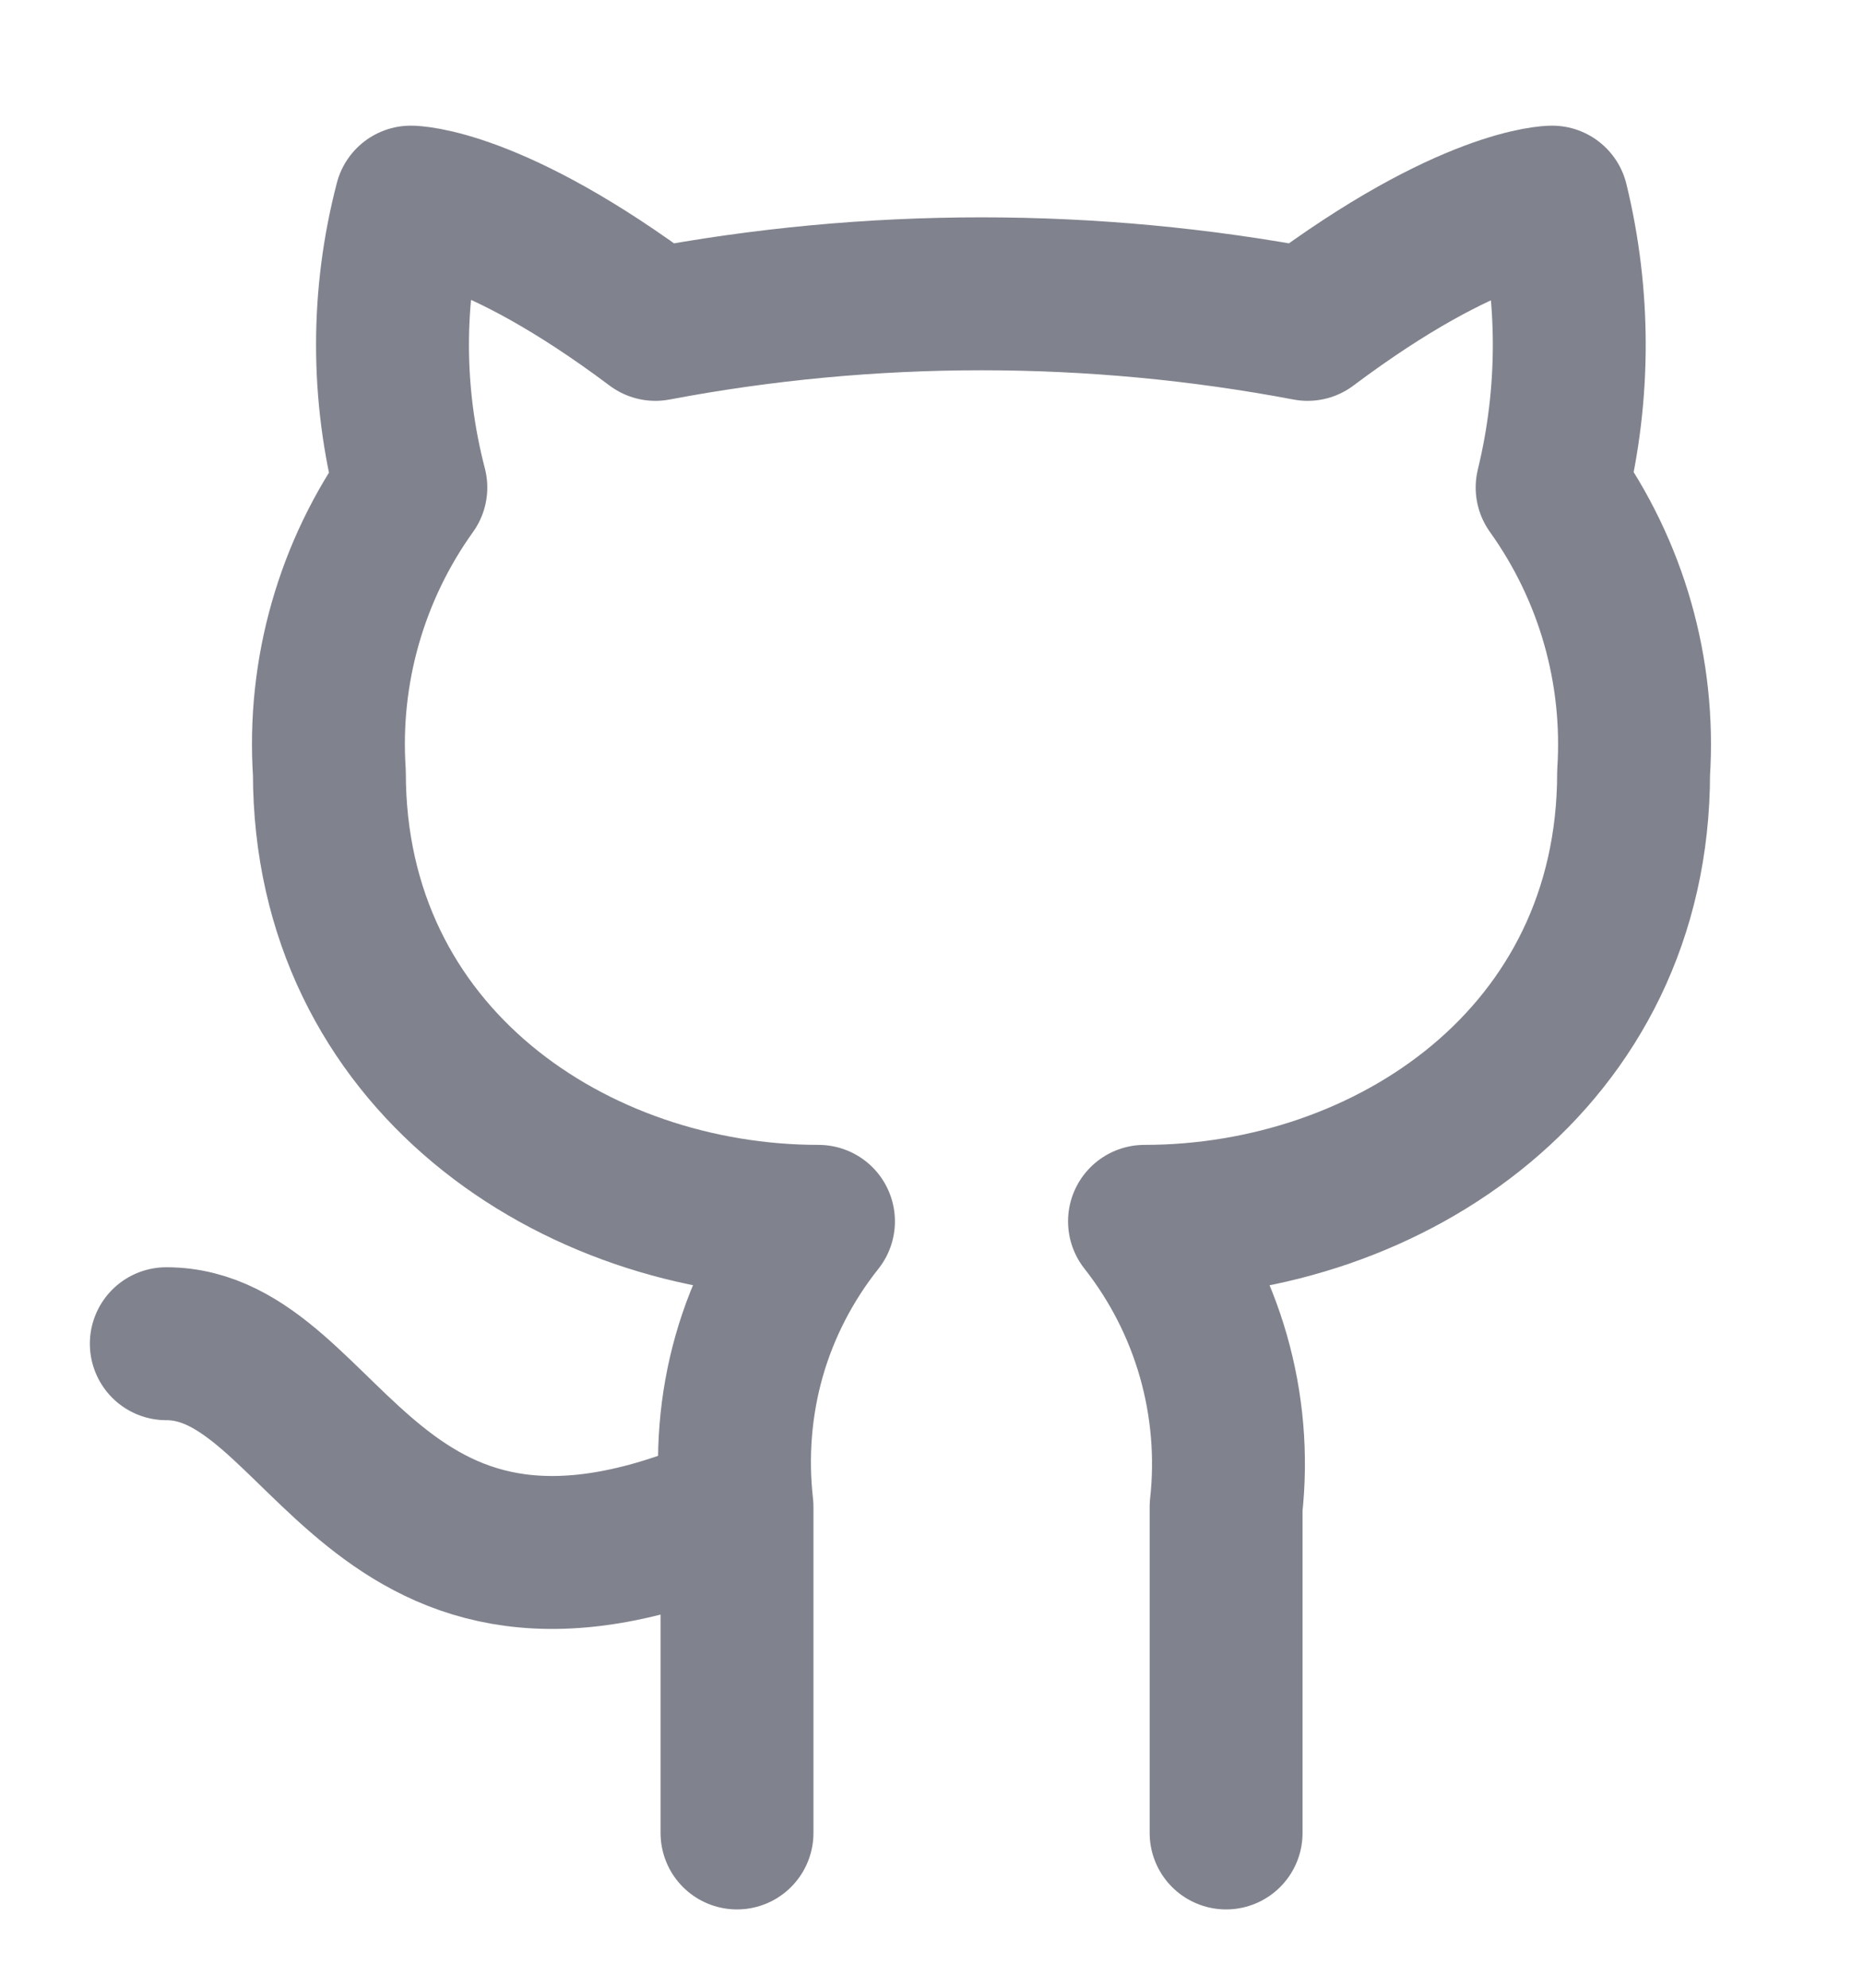 <svg width="15" height="16" viewBox="0 0 15 16" fill="none" xmlns="http://www.w3.org/2000/svg">
<g clip-path="url(#clip0_4400_83673)">
<path d="M9.872 14.754V12.129C9.963 11.306 9.727 10.481 9.215 9.831C11.184 9.831 13.153 8.519 13.153 6.221C13.206 5.401 12.976 4.594 12.497 3.924C12.681 3.169 12.681 2.382 12.497 1.627C12.497 1.627 11.841 1.627 10.528 2.611C8.795 2.283 7.01 2.283 5.277 2.611C3.964 1.627 3.308 1.627 3.308 1.627C3.111 2.382 3.111 3.169 3.308 3.924C2.83 4.591 2.598 5.403 2.652 6.221C2.652 8.519 4.621 9.831 6.59 9.831C6.334 10.153 6.144 10.521 6.032 10.914C5.92 11.308 5.888 11.722 5.934 12.129M5.934 12.129V14.754M5.934 12.129C2.973 13.441 2.652 10.816 1.339 10.816" stroke="#80828D" stroke-width="1.231" stroke-linecap="round" stroke-linejoin="round"/>
</g>
<defs>
<clipPath id="clip0_4400_83673">
<rect width="14.769" height="16" fill="white"/>
</clipPath>
</defs>
</svg>
